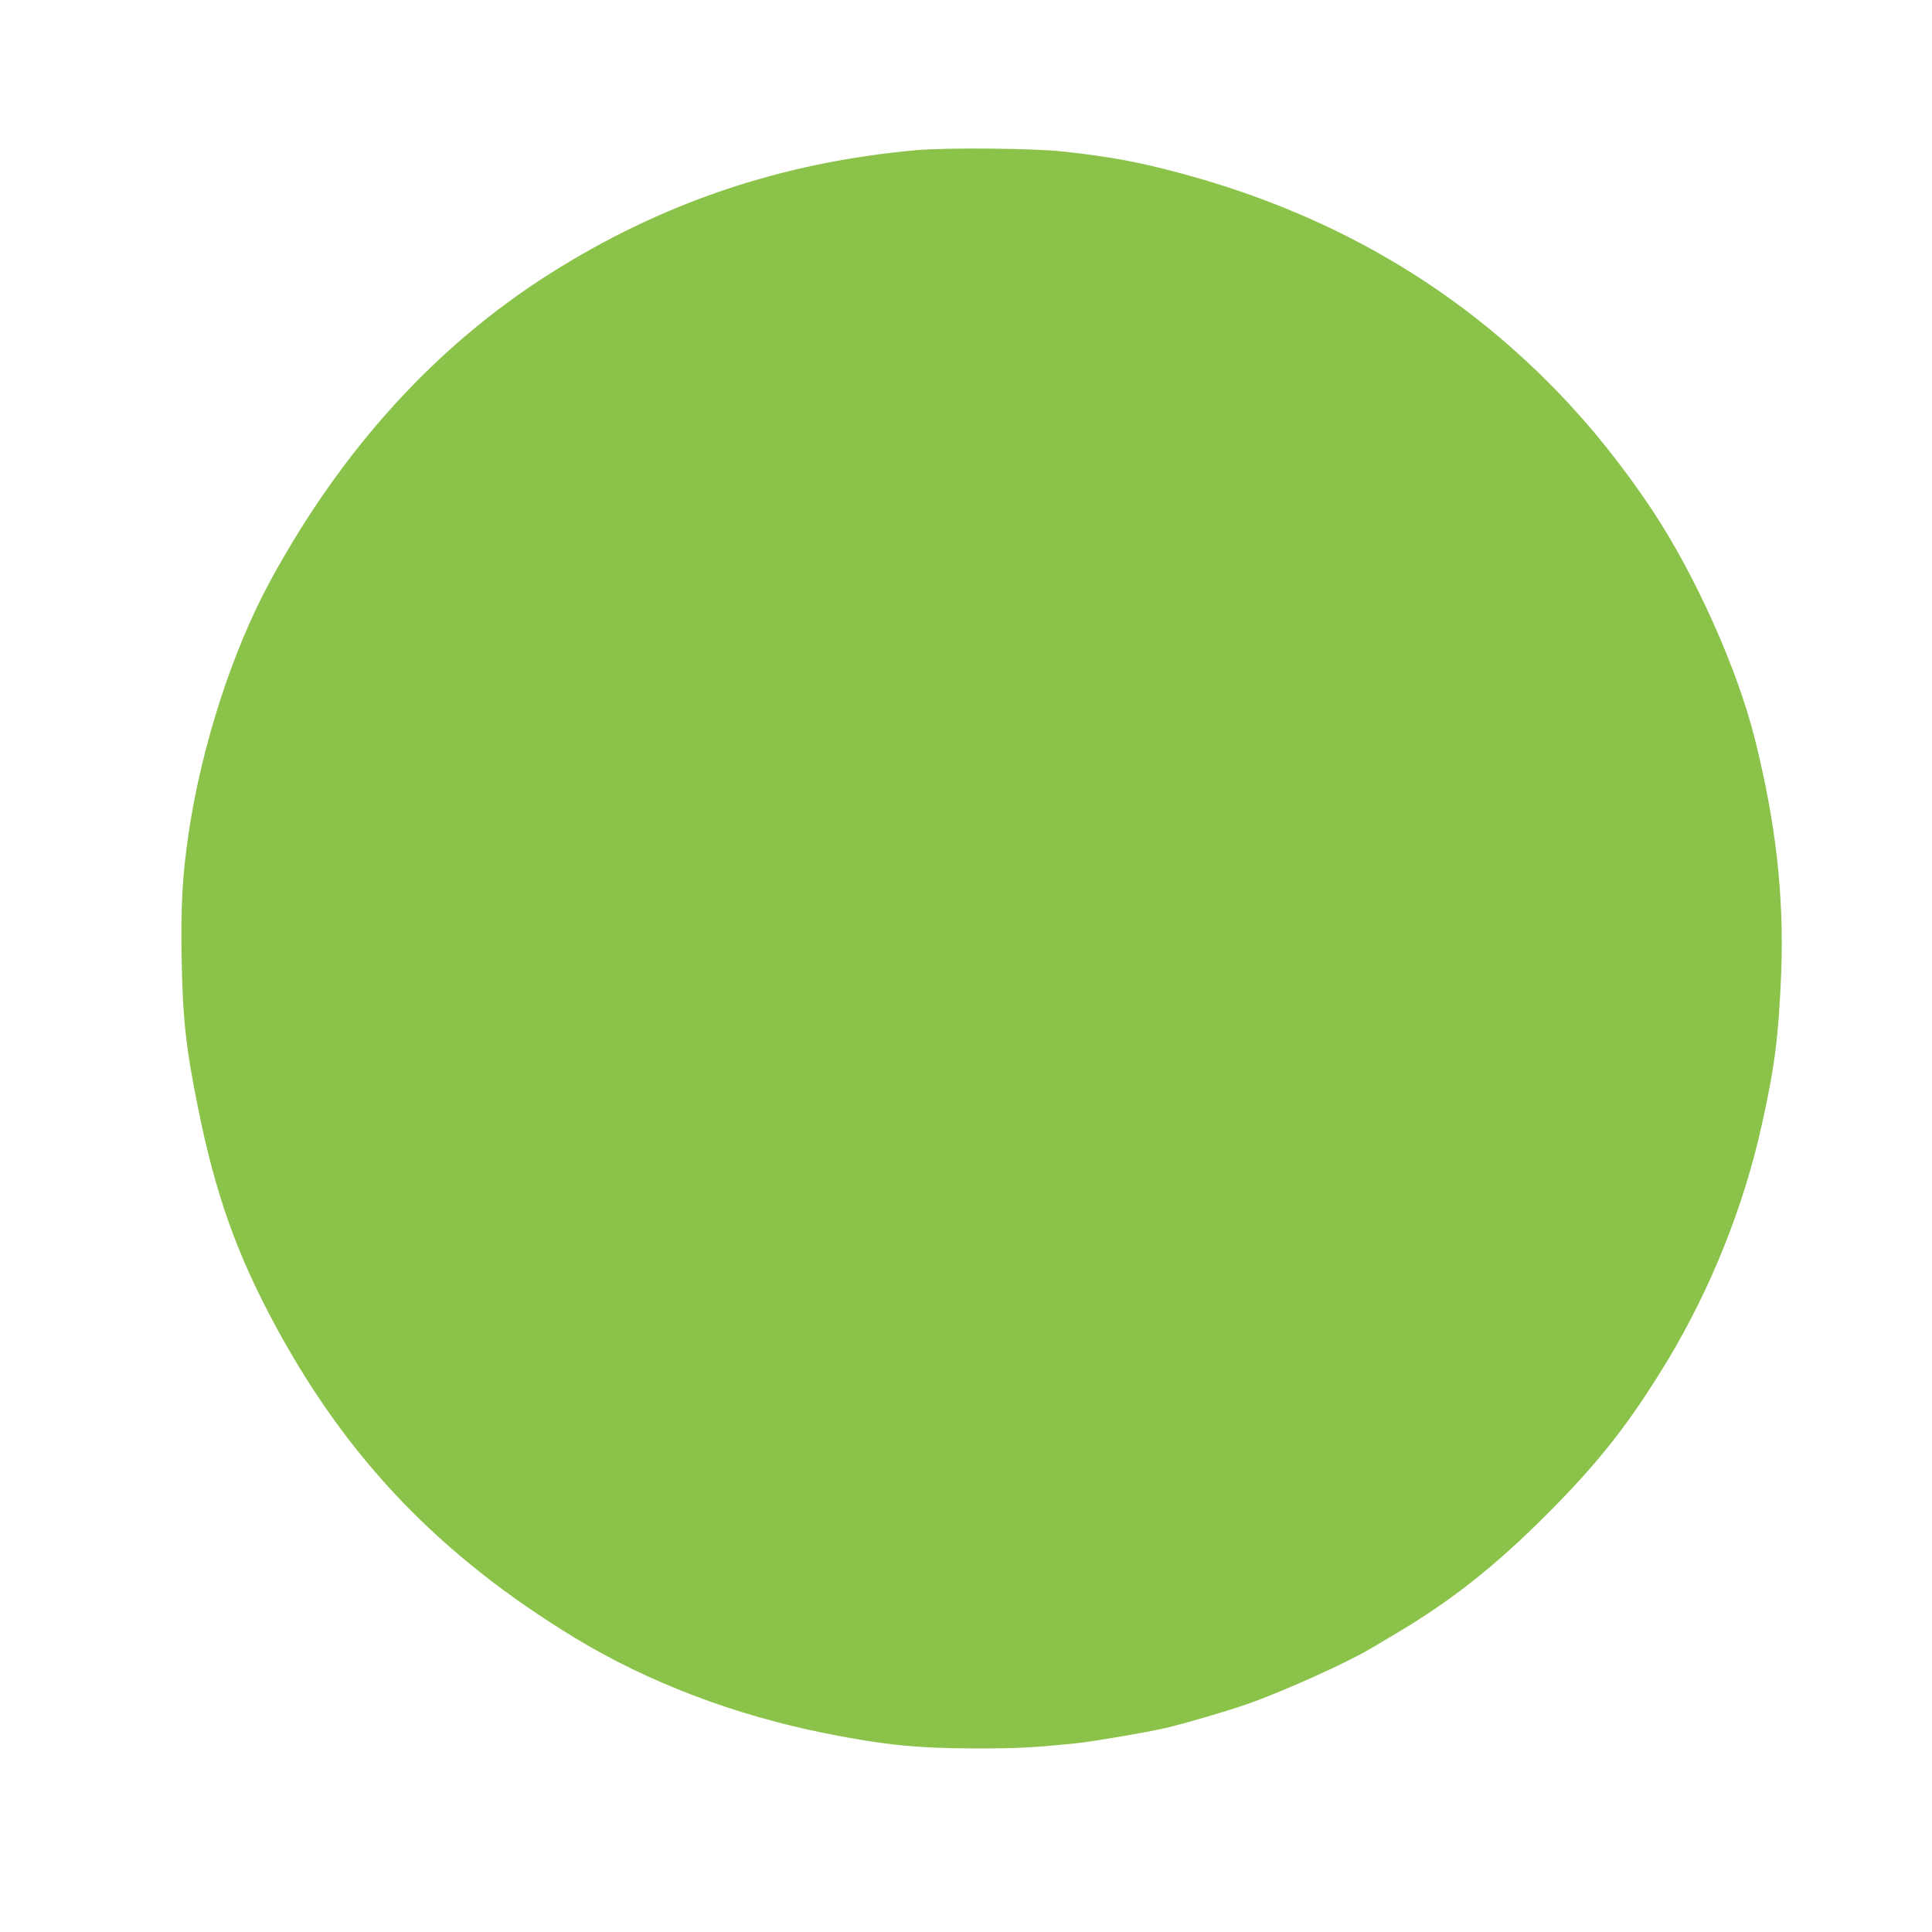 <?xml version="1.0" standalone="no"?>
<!DOCTYPE svg PUBLIC "-//W3C//DTD SVG 20010904//EN"
 "http://www.w3.org/TR/2001/REC-SVG-20010904/DTD/svg10.dtd">
<svg version="1.0" xmlns="http://www.w3.org/2000/svg"
 width="1280pt" height="1280pt" viewBox="0 0 1280 1280"
 preserveAspectRatio="xMidYMid meet">
<g transform="translate(0,1280) scale(0.1,-0.1)"
fill="#8bc34a" stroke="none">
<path d="M6070 11805 c-892 -80 -1685 -348 -2430 -820 -752 -477 -1374 -1160
-1849 -2033 -251 -461 -456 -1096 -541 -1670 -42 -288 -52 -474 -47 -817 7
-410 28 -604 108 -1000 115 -574 257 -973 513 -1447 478 -886 1092 -1526 1986
-2070 481 -292 1054 -511 1660 -632 382 -76 605 -99 990 -100 281 0 380 5 675
35 112 12 455 70 585 100 122 28 406 111 540 158 229 79 663 274 825 371 39
23 120 72 180 107 356 212 647 443 985 782 347 347 552 610 803 1026 284 473
501 1016 620 1555 86 387 111 587 128 1005 19 514 -35 993 -176 1555 -117 464
-394 1081 -675 1505 -196 295 -407 559 -639 798 -678 698 -1505 1176 -2496
1441 -277 74 -454 107 -770 142 -190 22 -778 27 -975 9z"/>
</g>
</svg>
